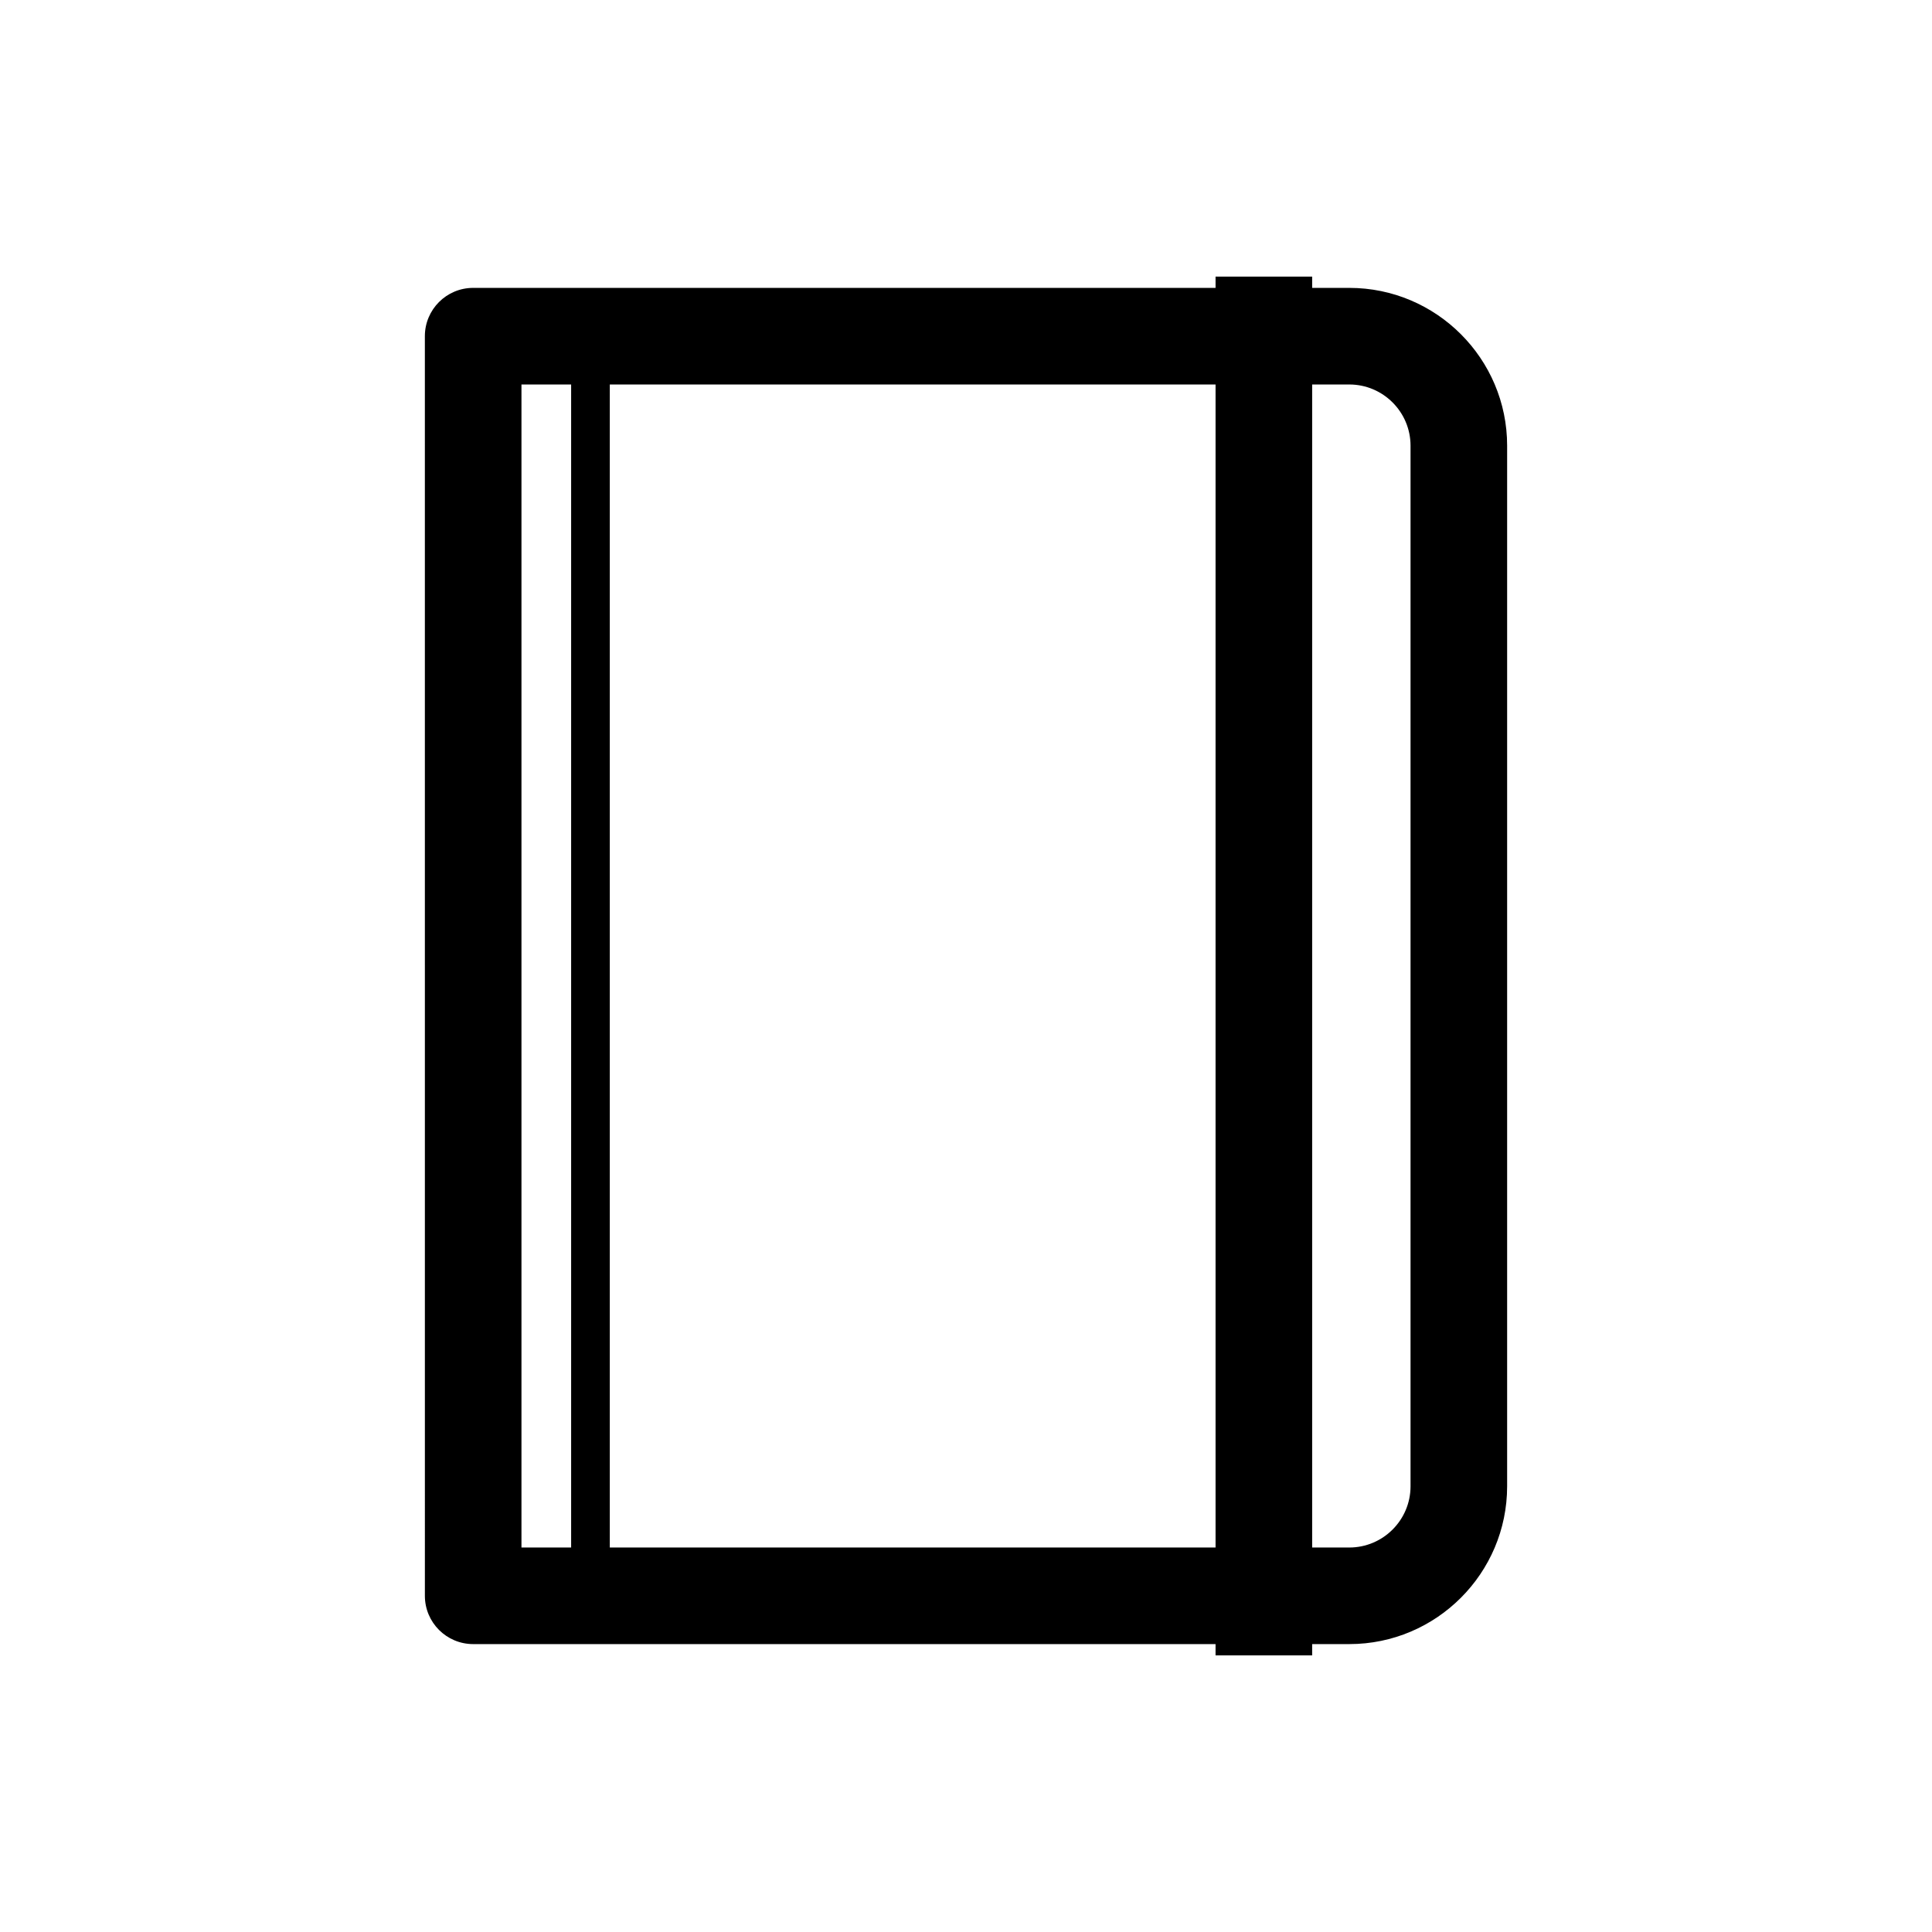 <svg xmlns="http://www.w3.org/2000/svg" xmlns:xlink="http://www.w3.org/1999/xlink" version="1.1" id="Layer_1" x="0px" y="0px" width="100px" height="100px" viewBox="0 0 100 100" enable-background="new 0 0 100 100" xml:space="preserve">
<path fill="#000000" d="M69.84,14.901h-1.923v-0.584h-5v0.584H24.491c-1.381,0-2.5,1.119-2.5,2.5l0.001,65.197  c0,1.381,1.119,2.5,2.5,2.5h38.425v0.584h5v-0.584h1.923c4.504,0,8.169-3.665,8.169-8.169V23.07  C78.009,18.566,74.344,14.901,69.84,14.901z M26.991,19.901h2.571v60.197h-2.571V19.901z M31.563,80.099V19.901h31.354v60.197  H31.563z M73.009,76.93c0,1.747-1.422,3.169-3.169,3.169h-1.923V19.901h1.923c1.747,0,3.169,1.422,3.169,3.169V76.93z"/>
</svg>